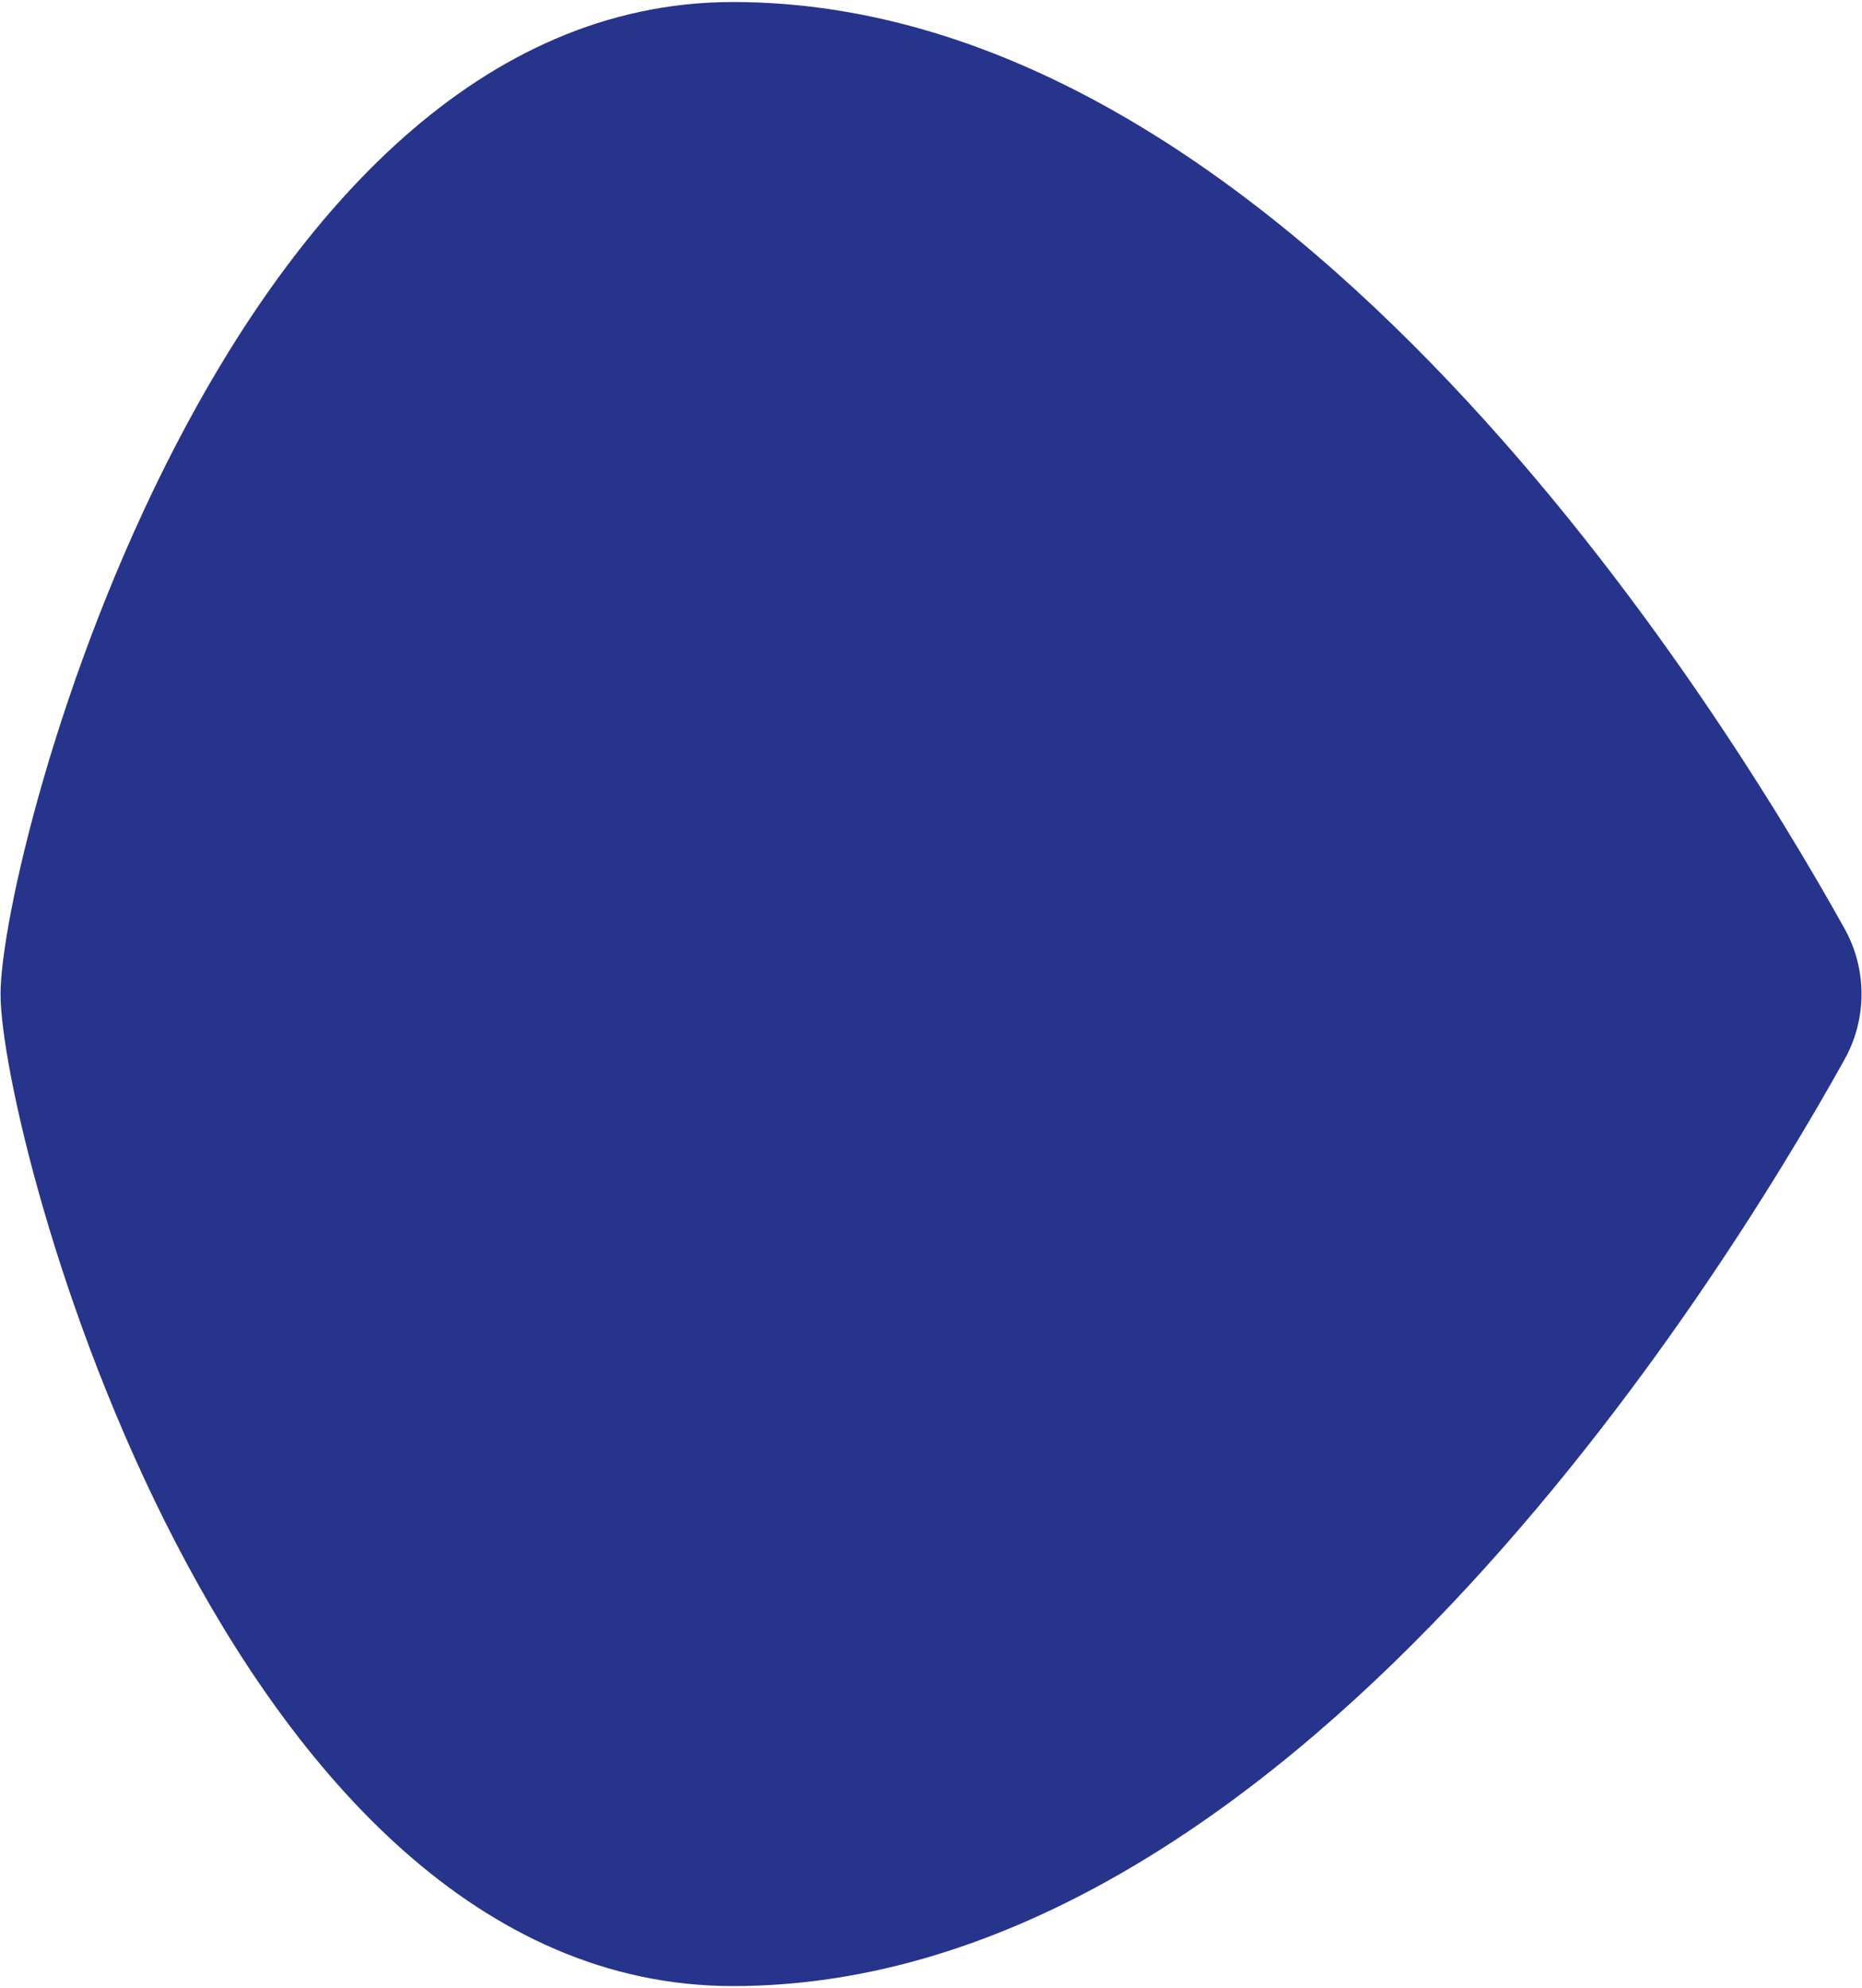 <svg xmlns="http://www.w3.org/2000/svg" width="473" height="505" viewBox="0 0 473 505" fill="none">
    <path
        d="M468.494 235.753C474.341 246.12 474.341 258.879 468.494 269.245C437.128 325.597 326.552 504.486 186.205 504.486C57.022 504.486 0.139 288.649 0.139 252.499C0.139 216.349 57.022 0.513 186.205 0.513C326.286 0.513 437.128 179.402 468.494 235.753Z"
        fill="#27348B" />
</svg>